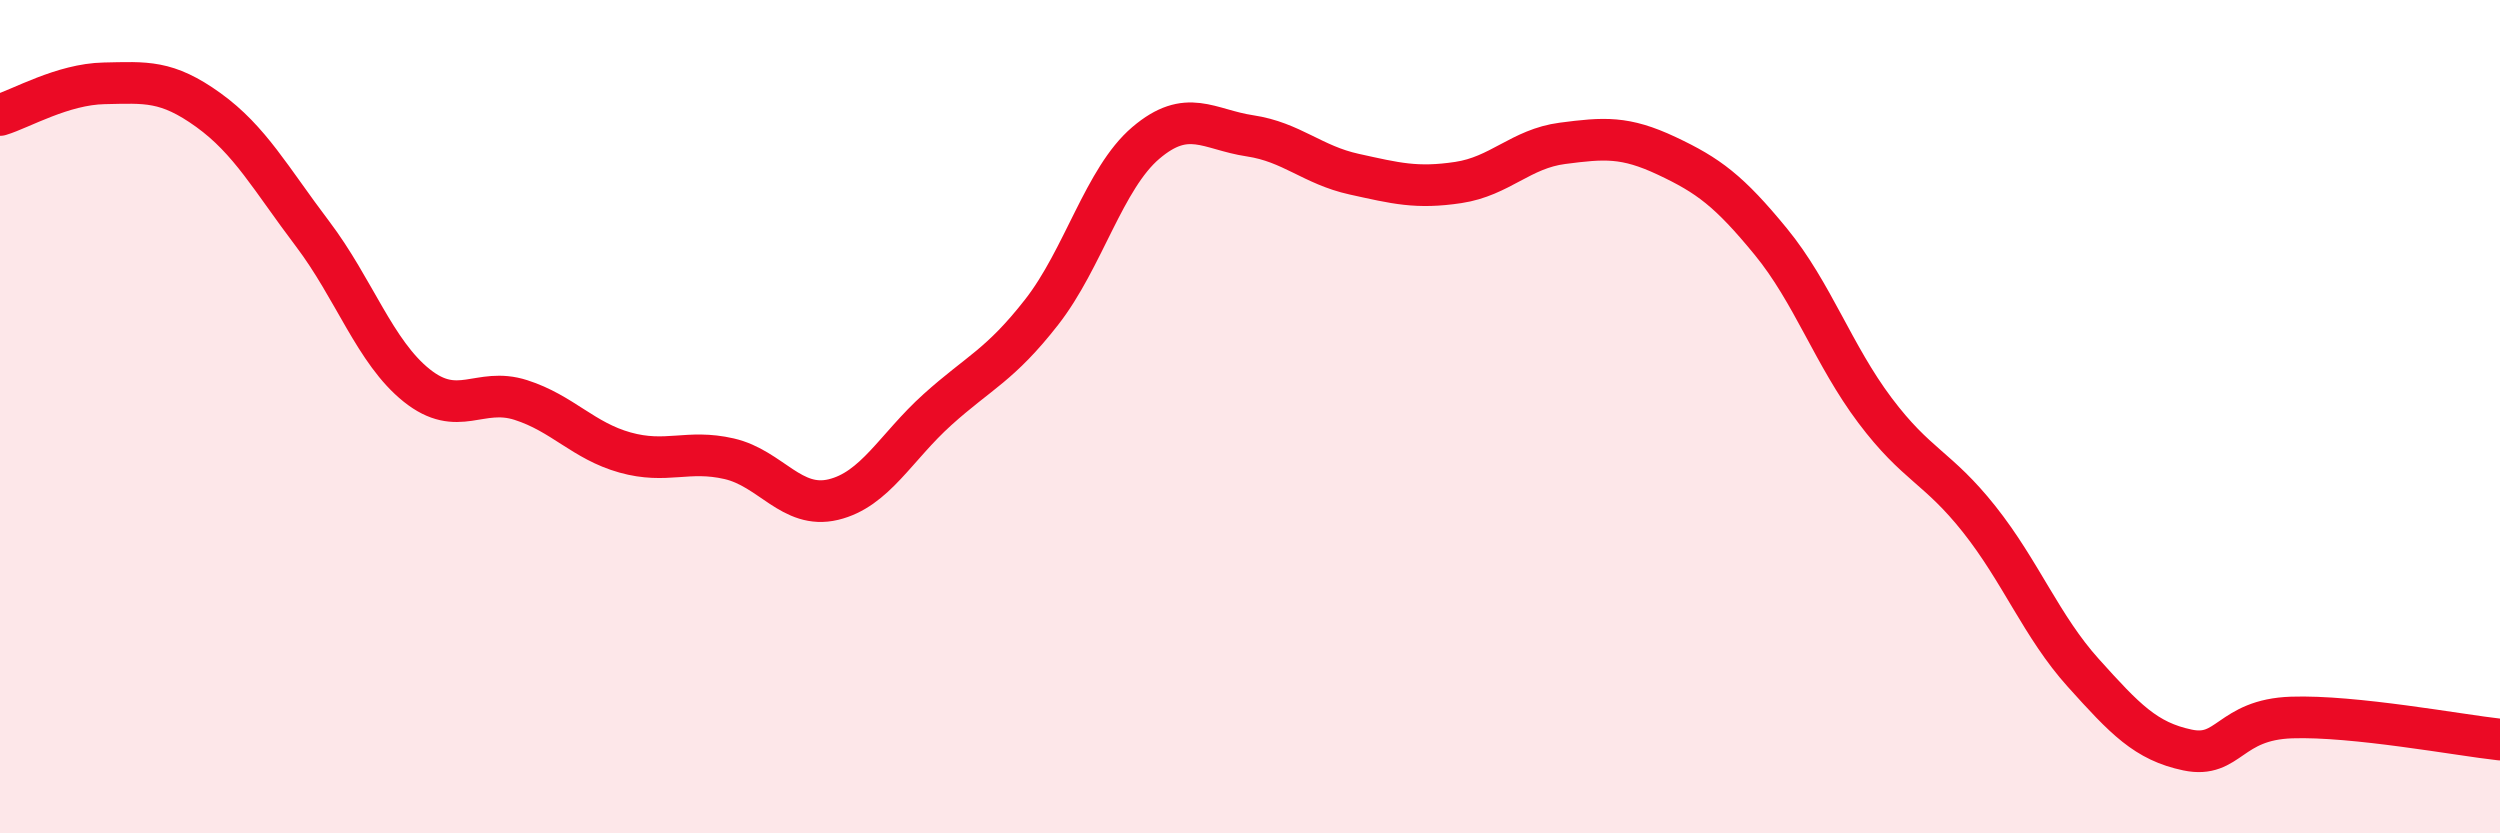 
    <svg width="60" height="20" viewBox="0 0 60 20" xmlns="http://www.w3.org/2000/svg">
      <path
        d="M 0,2.76 C 0.5,2.61 1.5,2.02 2.5,2 C 3.5,1.98 4,1.92 5,2.64 C 6,3.36 6.5,4.29 7.5,5.61 C 8.5,6.93 9,8.45 10,9.25 C 11,10.05 11.5,9.28 12.5,9.6 C 13.5,9.92 14,10.58 15,10.86 C 16,11.14 16.5,10.78 17.5,11.01 C 18.5,11.24 19,12.23 20,11.99 C 21,11.75 21.5,10.73 22.5,9.83 C 23.5,8.93 24,8.77 25,7.49 C 26,6.21 26.5,4.28 27.5,3.43 C 28.5,2.58 29,3.11 30,3.26 C 31,3.41 31.5,3.96 32.5,4.18 C 33.5,4.4 34,4.53 35,4.38 C 36,4.23 36.5,3.57 37.5,3.44 C 38.5,3.31 39,3.27 40,3.74 C 41,4.21 41.5,4.58 42.5,5.8 C 43.5,7.02 44,8.52 45,9.85 C 46,11.18 46.5,11.2 47.5,12.46 C 48.5,13.72 49,15.04 50,16.15 C 51,17.26 51.5,17.79 52.5,18 C 53.5,18.21 53.5,17.27 55,17.22 C 56.5,17.17 59,17.64 60,17.75L60 20L0 20Z"
        fill="#EB0A25"
        opacity="0.1"
        stroke-linecap="round"
        stroke-linejoin="round"
      />
      <path
        d="M 0,2.76 C 0.5,2.61 1.5,2.02 2.5,2 C 3.5,1.98 4,1.92 5,2.64 C 6,3.36 6.5,4.29 7.5,5.61 C 8.5,6.93 9,8.45 10,9.25 C 11,10.05 11.5,9.28 12.5,9.6 C 13.5,9.92 14,10.58 15,10.86 C 16,11.14 16.5,10.78 17.5,11.01 C 18.5,11.24 19,12.23 20,11.99 C 21,11.75 21.5,10.73 22.5,9.83 C 23.5,8.93 24,8.77 25,7.49 C 26,6.21 26.5,4.28 27.5,3.43 C 28.5,2.58 29,3.11 30,3.26 C 31,3.41 31.5,3.96 32.5,4.18 C 33.5,4.4 34,4.53 35,4.38 C 36,4.23 36.5,3.57 37.5,3.44 C 38.5,3.31 39,3.27 40,3.74 C 41,4.21 41.5,4.58 42.5,5.8 C 43.5,7.02 44,8.52 45,9.85 C 46,11.18 46.5,11.2 47.5,12.46 C 48.5,13.72 49,15.04 50,16.15 C 51,17.26 51.5,17.79 52.5,18 C 53.5,18.21 53.5,17.27 55,17.22 C 56.5,17.17 59,17.64 60,17.75"
        stroke="#EB0A25"
        stroke-width="1"
        fill="none"
        stroke-linecap="round"
        stroke-linejoin="round"
      />
    </svg>
  